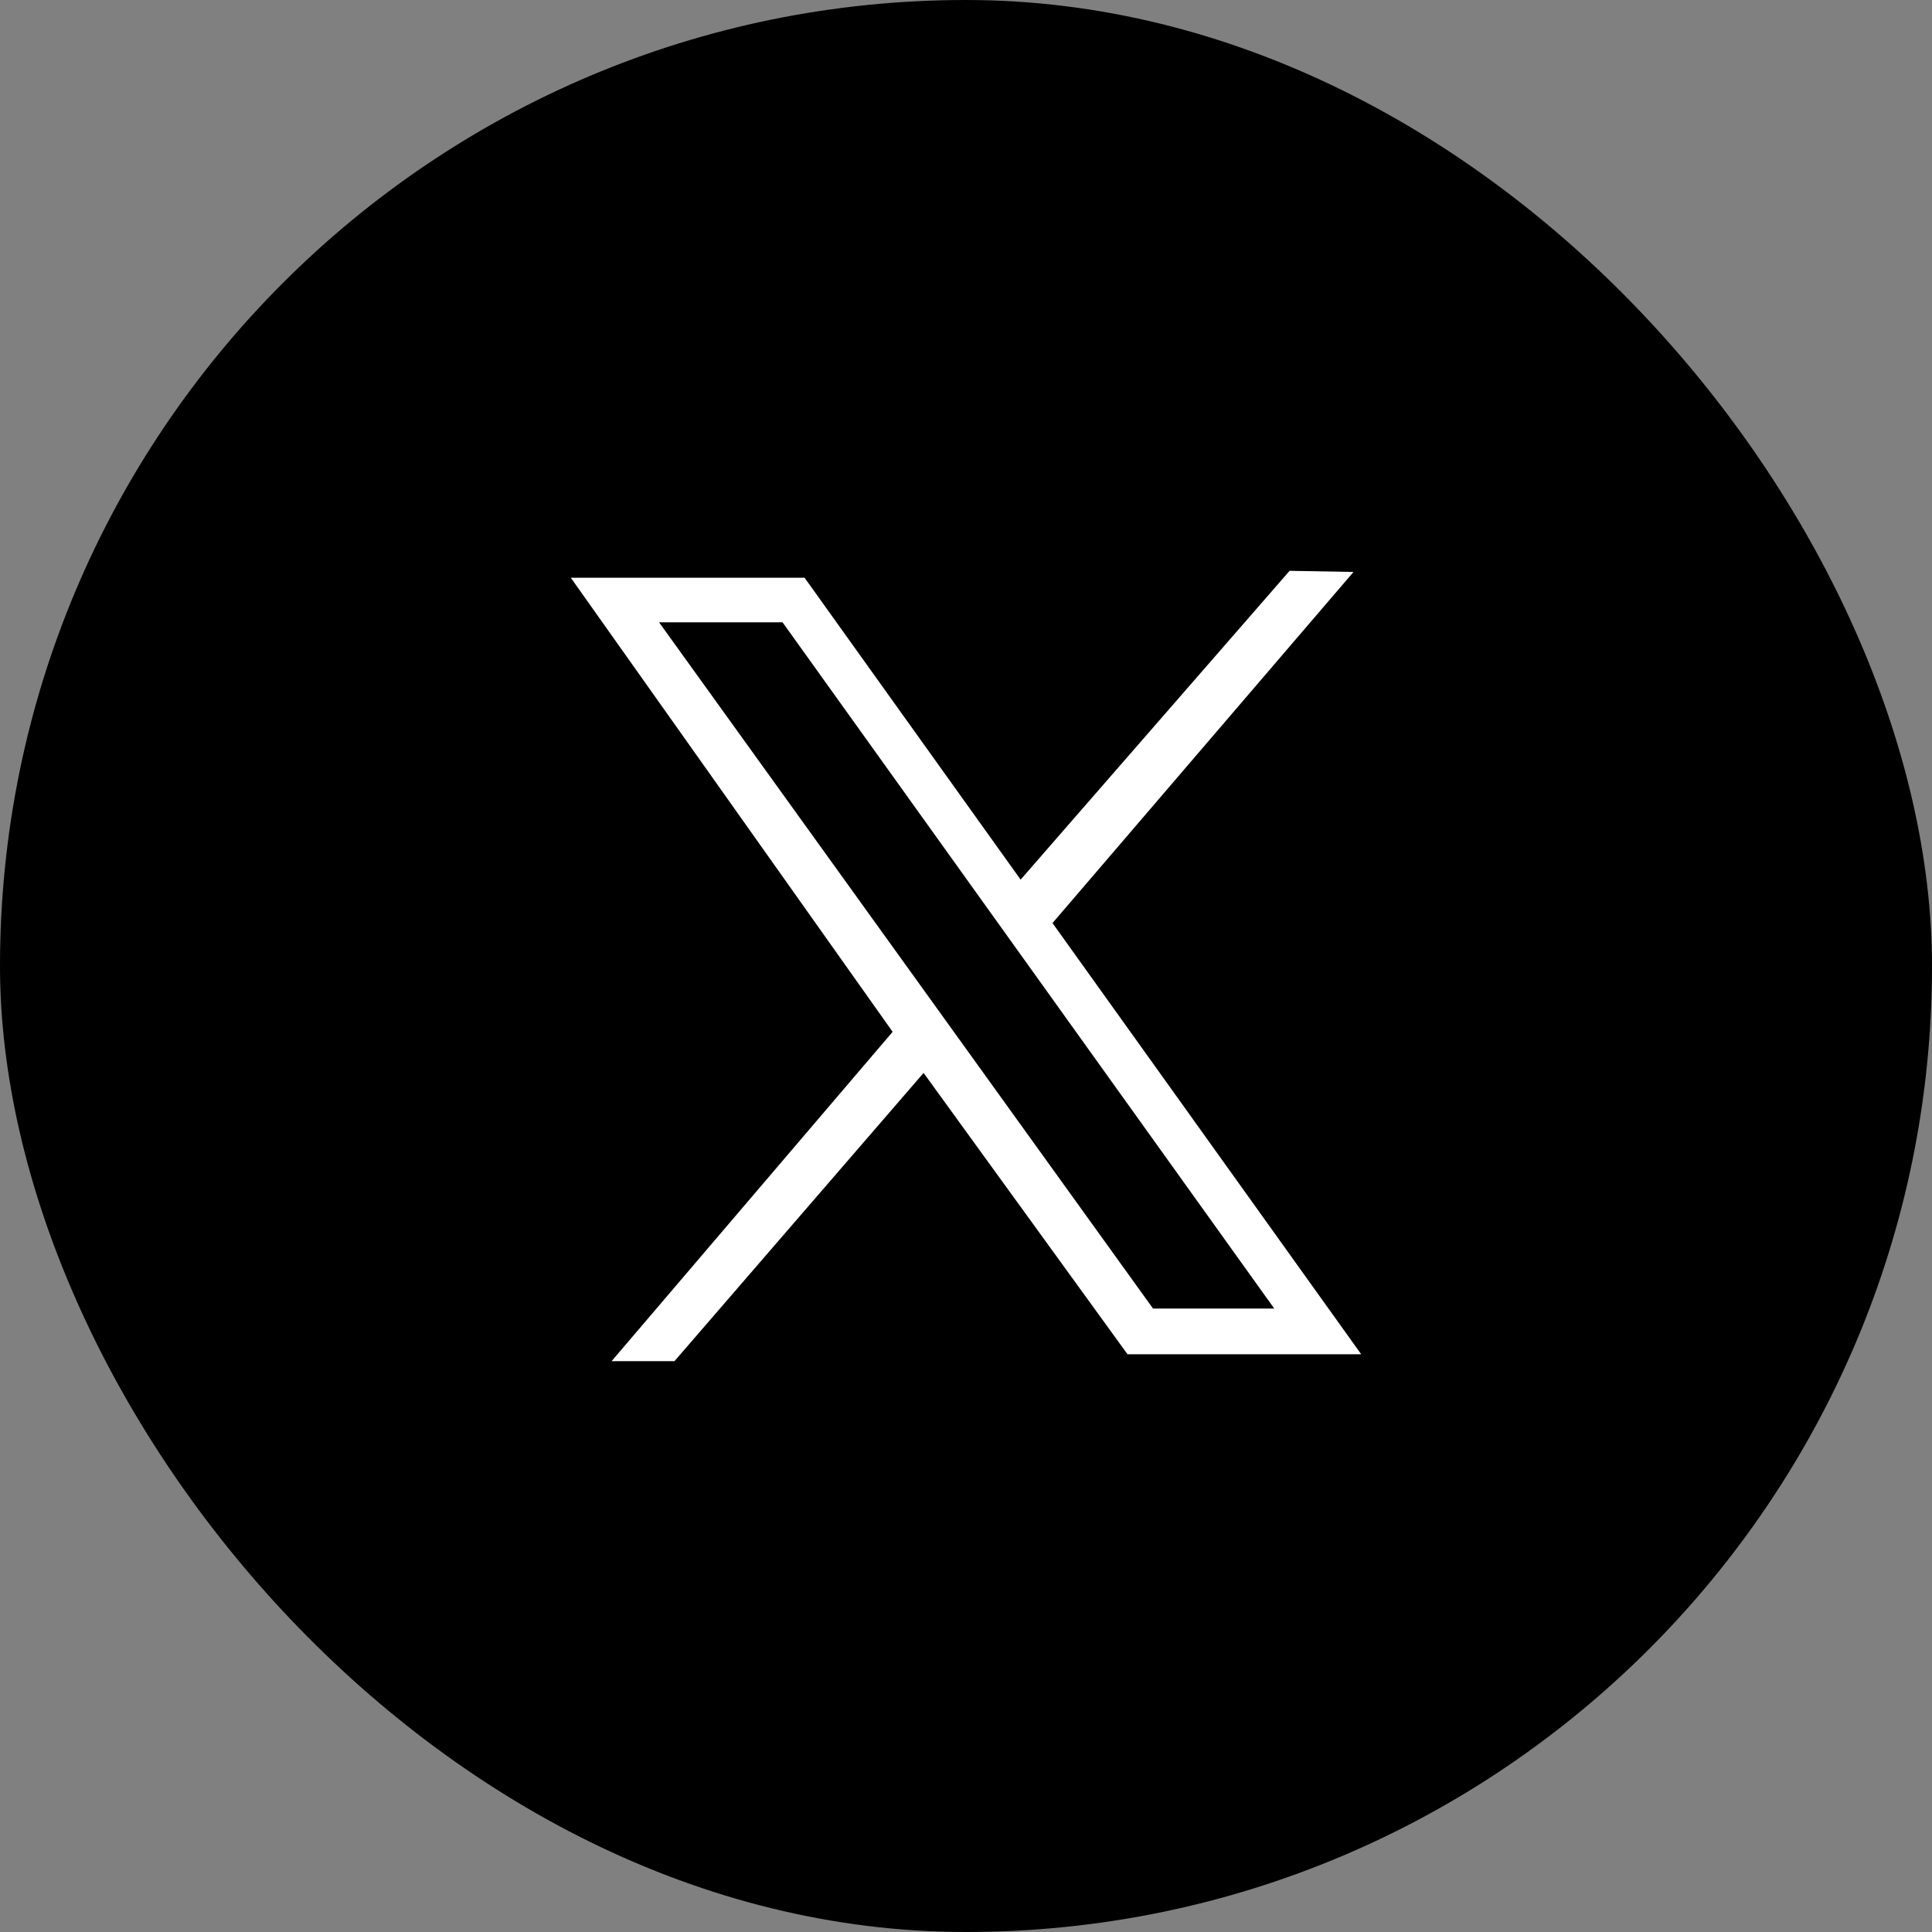<svg width="44" height="44" viewBox="0 0 44 44" fill="none" xmlns="http://www.w3.org/2000/svg">
<rect x="0" y="0" width="44" height="44" fill="#808080" stroke="none"/>
<rect width="44" height="44" rx="22" fill="black"/>
<path d="M13 13.158H18.324L23.244 20.033L29.37 13L30.825 13.026L23.97 21.022L31 30.842H25.678L21.034 24.435L15.36 31H13.928L20.329 23.499L13 13.158ZM17.822 14.173H15.01L26.259 29.801H29.02L17.822 14.173Z" fill="white"/>
</svg>
